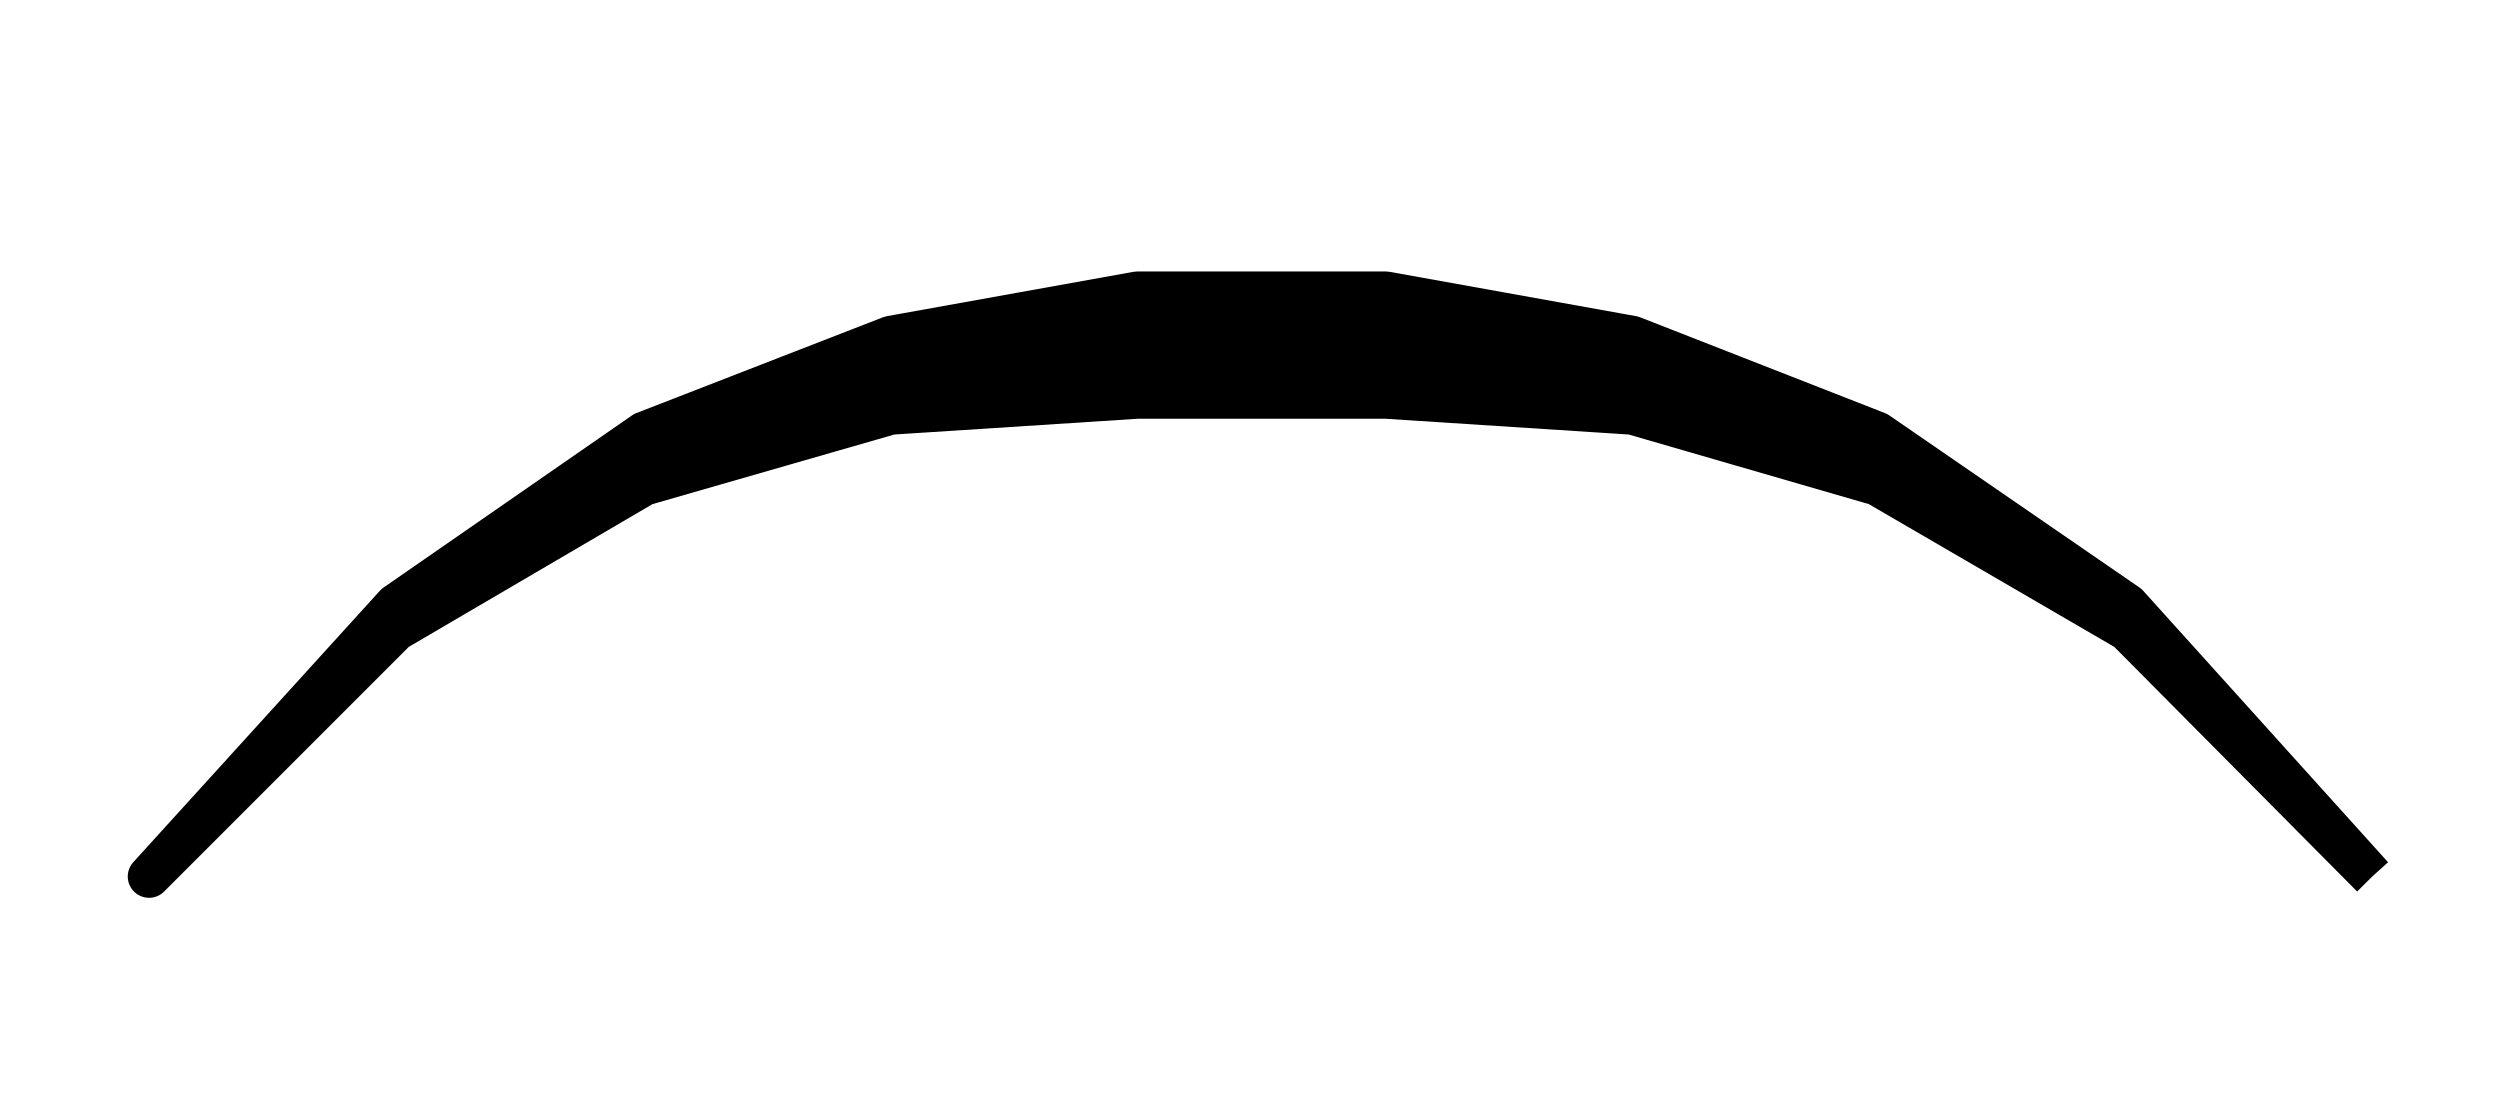 <svg id="Layer_1" data-name="Layer 1" xmlns="http://www.w3.org/2000/svg" xmlns:xlink="http://www.w3.org/1999/xlink" viewBox="0 0 14.09 6.24"><defs><style>.cls-1,.cls-5{fill:none;}.cls-2{clip-path:url(#clip-path);}.cls-3{clip-path:url(#clip-path-2);}.cls-4{fill-rule:evenodd;}.cls-5{stroke:#000;stroke-linejoin:round;stroke-width:0.24px;}</style><clipPath id="clip-path"><rect class="cls-1" x="-0.91" y="-1.36" width="15" height="11.67"/></clipPath><clipPath id="clip-path-2"><rect class="cls-1" x="-143.08" y="-338.69" width="666" height="881.97"/></clipPath></defs><title>basic-slapping-bass-slurs</title><g class="cls-2"><g class="cls-3"><polyline class="cls-4" points="13.37 4.94 11.99 3.55 10.58 2.73 9.2 2.33 7.81 2.24 6.41 2.24 5.02 2.33 3.63 2.73 2.23 3.55 0.84 4.94 2.23 3.41 3.63 2.44 5.02 1.9 6.41 1.65 7.81 1.65 9.2 1.9 10.58 2.44 11.99 3.41 13.37 4.94"/><polyline class="cls-5" points="13.37 4.94 11.99 3.55 10.58 2.73 9.2 2.33 7.81 2.24 6.41 2.24 5.02 2.33 3.63 2.73 2.23 3.55 0.84 4.94 2.23 3.41 3.63 2.44 5.02 1.9 6.41 1.65 7.81 1.65 9.2 1.9 10.58 2.44 11.99 3.41 13.37 4.94"/></g></g></svg>